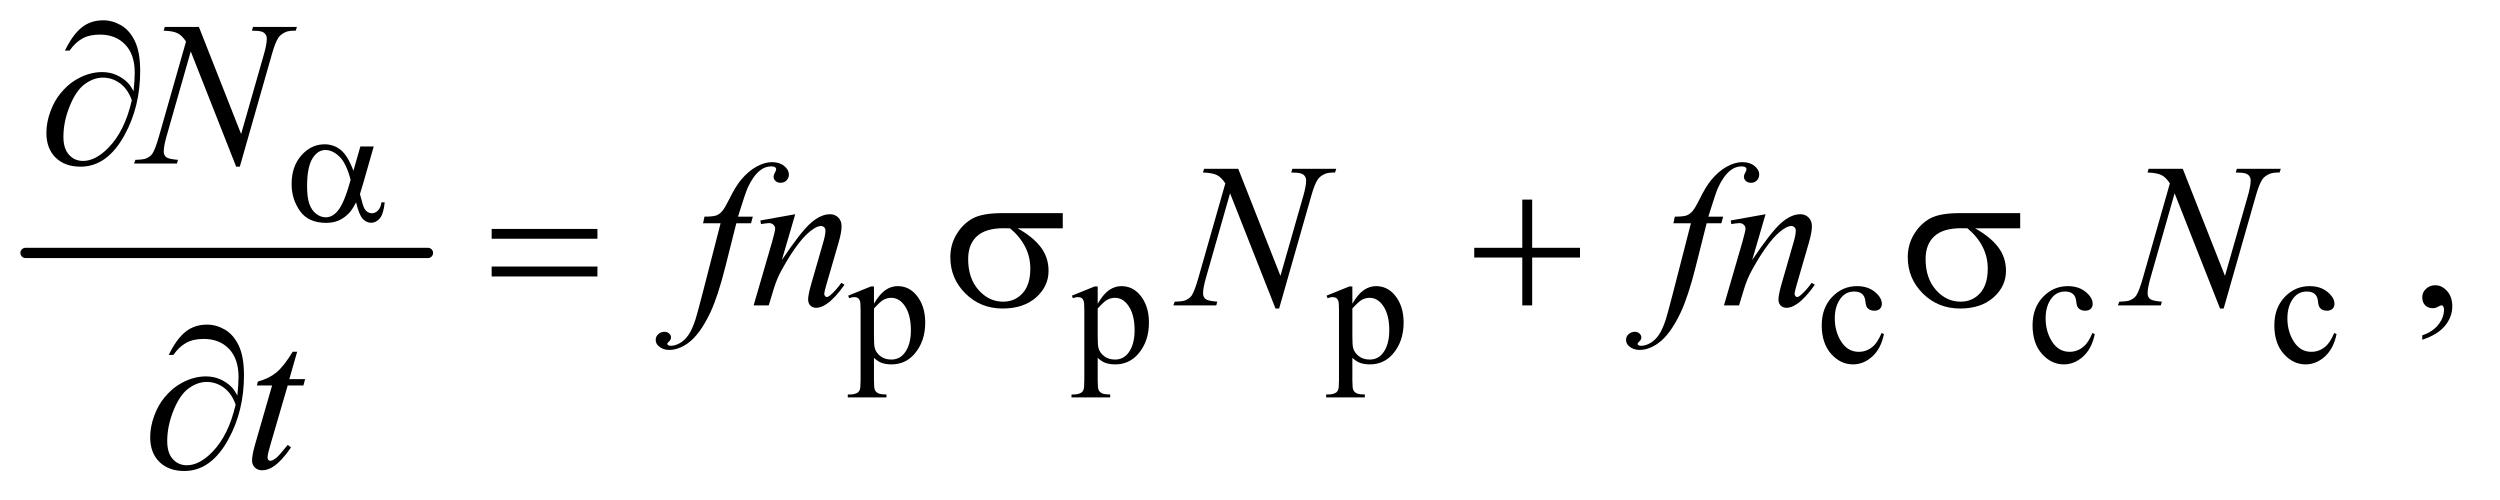 <?xml version="1.0" encoding="UTF-8"?>
<!DOCTYPE svg PUBLIC '-//W3C//DTD SVG 1.0//EN'
          'http://www.w3.org/TR/2001/REC-SVG-20010904/DTD/svg10.dtd'>
<svg stroke-dasharray="none" shape-rendering="auto" xmlns="http://www.w3.org/2000/svg" font-family="'Dialog'" text-rendering="auto" width="190" fill-opacity="1" color-interpolation="auto" color-rendering="auto" preserveAspectRatio="xMidYMid meet" font-size="12px" viewBox="0 0 190 38" fill="black" xmlns:xlink="http://www.w3.org/1999/xlink" stroke="black" image-rendering="auto" stroke-miterlimit="10" stroke-linecap="square" stroke-linejoin="miter" font-style="normal" stroke-width="1" height="38" stroke-dashoffset="0" font-weight="normal" stroke-opacity="1"
><!--Generated by the Batik Graphics2D SVG Generator--><defs id="genericDefs"
  /><g
  ><defs id="defs1"
    ><clipPath clipPathUnits="userSpaceOnUse" id="clipPath1"
      ><path d="M0.753 2.187 L120.809 2.187 L120.809 26.066 L0.753 26.066 L0.753 2.187 Z"
      /></clipPath
      ><clipPath clipPathUnits="userSpaceOnUse" id="clipPath2"
      ><path d="M24.051 69.864 L24.051 832.793 L3859.699 832.793 L3859.699 69.864 Z"
      /></clipPath
    ></defs
    ><g stroke-width="16" transform="scale(1.576,1.576) translate(-0.753,-2.187) matrix(0.031,0,0,0.031,0,0)" stroke-linejoin="round" stroke-linecap="round"
    ><line y2="464" fill="none" x1="64" clip-path="url(#clipPath2)" x2="690" y1="464"
    /></g
    ><g transform="matrix(0.049,0,0,0.049,-1.186,-3.446)"
    ><path d="M1339.75 528.875 L1375 514.625 L1379.75 514.625 L1379.75 541.375 Q1388.625 526.25 1397.562 520.188 Q1406.5 514.125 1416.375 514.125 Q1433.625 514.125 1445.125 527.625 Q1459.25 544.125 1459.25 570.625 Q1459.25 600.25 1442.25 619.625 Q1428.25 635.5 1407 635.5 Q1397.75 635.5 1391 632.875 Q1386 631 1379.75 625.375 L1379.75 660.25 Q1379.75 672 1381.188 675.188 Q1382.625 678.375 1386.188 680.25 Q1389.75 682.125 1399.125 682.125 L1399.125 686.75 L1339.125 686.75 L1339.125 682.125 L1342.25 682.125 Q1349.125 682.25 1354 679.5 Q1356.375 678.125 1357.688 675.062 Q1359 672 1359 659.5 L1359 551.25 Q1359 540.125 1358 537.125 Q1357 534.125 1354.812 532.625 Q1352.625 531.125 1348.875 531.125 Q1345.875 531.125 1341.25 532.875 L1339.75 528.875 ZM1379.75 548.75 L1379.75 591.5 Q1379.75 605.375 1380.875 609.75 Q1382.625 617 1389.438 622.5 Q1396.25 628 1406.625 628 Q1419.125 628 1426.875 618.25 Q1437 605.5 1437 582.375 Q1437 556.125 1425.5 542 Q1417.5 532.25 1406.5 532.25 Q1400.5 532.25 1394.625 535.25 Q1390.125 537.5 1379.75 548.75 ZM1686.75 528.875 L1722 514.625 L1726.75 514.625 L1726.75 541.375 Q1735.625 526.25 1744.562 520.188 Q1753.5 514.125 1763.375 514.125 Q1780.625 514.125 1792.125 527.625 Q1806.25 544.125 1806.25 570.625 Q1806.25 600.25 1789.25 619.625 Q1775.25 635.5 1754 635.5 Q1744.75 635.5 1738 632.875 Q1733 631 1726.75 625.375 L1726.75 660.25 Q1726.75 672 1728.188 675.188 Q1729.625 678.375 1733.188 680.25 Q1736.75 682.125 1746.125 682.125 L1746.125 686.75 L1686.125 686.75 L1686.125 682.125 L1689.25 682.125 Q1696.125 682.25 1701 679.5 Q1703.375 678.125 1704.688 675.062 Q1706 672 1706 659.5 L1706 551.25 Q1706 540.125 1705 537.125 Q1704 534.125 1701.812 532.625 Q1699.625 531.125 1695.875 531.125 Q1692.875 531.125 1688.25 532.875 L1686.75 528.875 ZM1726.75 548.75 L1726.75 591.5 Q1726.75 605.375 1727.875 609.75 Q1729.625 617 1736.438 622.5 Q1743.25 628 1753.625 628 Q1766.125 628 1773.875 618.25 Q1784 605.5 1784 582.375 Q1784 556.125 1772.5 542 Q1764.5 532.25 1753.5 532.25 Q1747.5 532.25 1741.625 535.25 Q1737.125 537.5 1726.75 548.75 ZM2081.75 528.875 L2117 514.625 L2121.75 514.625 L2121.75 541.375 Q2130.625 526.25 2139.562 520.188 Q2148.5 514.125 2158.375 514.125 Q2175.625 514.125 2187.125 527.625 Q2201.25 544.125 2201.25 570.625 Q2201.25 600.25 2184.25 619.625 Q2170.25 635.5 2149 635.5 Q2139.75 635.5 2133 632.875 Q2128 631 2121.75 625.375 L2121.75 660.25 Q2121.75 672 2123.188 675.188 Q2124.625 678.375 2128.188 680.25 Q2131.75 682.125 2141.125 682.125 L2141.125 686.75 L2081.125 686.75 L2081.125 682.125 L2084.25 682.125 Q2091.125 682.25 2096 679.5 Q2098.375 678.125 2099.688 675.062 Q2101 672 2101 659.5 L2101 551.25 Q2101 540.125 2100 537.125 Q2099 534.125 2096.812 532.625 Q2094.625 531.125 2090.875 531.125 Q2087.875 531.125 2083.25 532.875 L2081.75 528.875 ZM2121.75 548.75 L2121.75 591.5 Q2121.75 605.375 2122.875 609.75 Q2124.625 617 2131.438 622.5 Q2138.25 628 2148.625 628 Q2161.125 628 2168.875 618.25 Q2179 605.5 2179 582.375 Q2179 556.125 2167.5 542 Q2159.5 532.25 2148.5 532.25 Q2142.5 532.25 2136.625 535.25 Q2132.125 537.5 2121.75 548.75 ZM2946.25 588.5 Q2941.625 611.125 2928.125 623.312 Q2914.625 635.5 2898.25 635.5 Q2878.75 635.5 2864.25 619.125 Q2849.75 602.75 2849.75 574.875 Q2849.75 547.875 2865.812 531 Q2881.875 514.125 2904.375 514.125 Q2921.25 514.125 2932.125 523.062 Q2943 532 2943 541.625 Q2943 546.375 2939.938 549.312 Q2936.875 552.25 2931.375 552.25 Q2924 552.25 2920.25 547.5 Q2918.125 544.875 2917.438 537.5 Q2916.75 530.125 2912.375 526.25 Q2908 522.5 2900.25 522.5 Q2887.75 522.5 2880.125 531.75 Q2870 544 2870 564.125 Q2870 584.625 2880.062 600.312 Q2890.125 616 2907.25 616 Q2919.5 616 2929.25 607.625 Q2936.125 601.875 2942.625 586.75 L2946.25 588.5 ZM3273.25 588.5 Q3268.625 611.125 3255.125 623.312 Q3241.625 635.5 3225.25 635.5 Q3205.75 635.5 3191.25 619.125 Q3176.75 602.75 3176.75 574.875 Q3176.75 547.875 3192.812 531 Q3208.875 514.125 3231.375 514.125 Q3248.25 514.125 3259.125 523.062 Q3270 532 3270 541.625 Q3270 546.375 3266.938 549.312 Q3263.875 552.25 3258.375 552.25 Q3251 552.25 3247.25 547.5 Q3245.125 544.875 3244.438 537.5 Q3243.75 530.125 3239.375 526.25 Q3235 522.5 3227.25 522.5 Q3214.75 522.5 3207.125 531.75 Q3197 544 3197 564.125 Q3197 584.625 3207.062 600.312 Q3217.125 616 3234.25 616 Q3246.5 616 3256.25 607.625 Q3263.125 601.875 3269.625 586.75 L3273.25 588.5 ZM3648.25 588.5 Q3643.625 611.125 3630.125 623.312 Q3616.625 635.5 3600.25 635.5 Q3580.75 635.5 3566.25 619.125 Q3551.75 602.75 3551.75 574.875 Q3551.75 547.875 3567.812 531 Q3583.875 514.125 3606.375 514.125 Q3623.25 514.125 3634.125 523.062 Q3645 532 3645 541.625 Q3645 546.375 3641.938 549.312 Q3638.875 552.25 3633.375 552.25 Q3626 552.25 3622.25 547.5 Q3620.125 544.875 3619.438 537.5 Q3618.75 530.125 3614.375 526.25 Q3610 522.5 3602.25 522.5 Q3589.75 522.5 3582.125 531.75 Q3572 544 3572 564.125 Q3572 584.625 3582.062 600.312 Q3592.125 616 3609.25 616 Q3621.5 616 3631.25 607.625 Q3638.125 601.875 3644.625 586.75 L3648.25 588.5 Z" stroke="none" clip-path="url(#clipPath2)"
    /></g
    ><g transform="matrix(0.049,0,0,0.049,-1.186,-3.446)"
    ><path d="M3781.188 597.281 L3781.188 590.406 Q3797.281 585.094 3806.109 573.922 Q3814.938 562.75 3814.938 550.25 Q3814.938 547.281 3813.531 545.25 Q3812.438 543.844 3811.344 543.844 Q3809.625 543.844 3803.844 546.969 Q3801.031 548.375 3797.906 548.375 Q3790.25 548.375 3785.719 543.844 Q3781.188 539.312 3781.188 531.344 Q3781.188 523.688 3787.047 518.219 Q3792.906 512.75 3801.344 512.75 Q3811.656 512.75 3819.703 521.734 Q3827.75 530.719 3827.75 545.562 Q3827.75 561.656 3816.578 575.484 Q3805.406 589.312 3781.188 597.281 Z" stroke="none" clip-path="url(#clipPath2)"
    /></g
    ><g transform="matrix(0.049,0,0,0.049,-1.186,-3.446)"
    ><path d="M332.719 112.125 L398.188 278.219 L433.656 154.156 Q438.031 138.844 438.031 130.406 Q438.031 124.625 433.969 121.344 Q429.906 118.062 418.812 118.062 Q416.938 118.062 414.906 117.906 L416.625 112.125 L484.75 112.125 L482.875 117.906 Q472.25 117.75 467.094 120.094 Q459.75 123.375 456.156 128.531 Q451.156 135.875 446 154.156 L396.156 328.844 L390.531 328.844 L320.062 150.094 L282.406 282.125 Q278.188 297.125 278.188 305.094 Q278.188 311.031 282.016 314.078 Q285.844 317.125 300.219 318.219 L298.656 324 L232.094 324 L234.281 318.219 Q246.781 317.906 251 316.031 Q257.406 313.219 260.531 308.688 Q265.062 301.812 270.688 282.125 L312.719 134.781 Q306.625 125.406 299.672 121.891 Q292.719 118.375 278.031 117.906 L279.75 112.125 L332.719 112.125 Z" stroke="none" clip-path="url(#clipPath2)"
    /></g
    ><g transform="matrix(0.049,0,0,0.049,-1.186,-3.446)"
    ><path d="M1191.844 406.344 L1189.031 416.656 L1166.219 416.656 L1149.031 484.938 Q1137.625 530.094 1126.062 554.781 Q1109.656 589.625 1090.75 602.906 Q1076.375 613.062 1062 613.062 Q1052.625 613.062 1046.062 607.438 Q1041.219 603.531 1041.219 597.281 Q1041.219 592.281 1045.203 588.609 Q1049.188 584.938 1054.969 584.938 Q1059.188 584.938 1062.078 587.594 Q1064.969 590.25 1064.969 593.688 Q1064.969 597.125 1061.688 600.094 Q1059.188 602.281 1059.188 603.375 Q1059.188 604.781 1060.281 605.562 Q1061.688 606.656 1064.656 606.656 Q1071.375 606.656 1078.797 602.438 Q1086.219 598.219 1092 589.859 Q1097.781 581.5 1102.938 565.719 Q1105.125 559.156 1114.656 522.438 L1141.844 416.656 L1114.656 416.656 L1116.844 406.344 Q1129.812 406.344 1134.969 404.547 Q1140.125 402.75 1144.422 397.672 Q1148.719 392.594 1155.594 378.688 Q1164.812 359.938 1173.25 349.625 Q1184.812 335.719 1197.547 328.766 Q1210.281 321.812 1221.531 321.812 Q1233.406 321.812 1240.594 327.828 Q1247.781 333.844 1247.781 340.875 Q1247.781 346.344 1244.188 350.094 Q1240.594 353.844 1234.969 353.844 Q1230.125 353.844 1227.078 351.031 Q1224.031 348.219 1224.031 344.312 Q1224.031 341.812 1226.062 338.141 Q1228.094 334.469 1228.094 333.219 Q1228.094 331.031 1226.688 329.938 Q1224.656 328.375 1220.75 328.375 Q1210.906 328.375 1203.094 334.625 Q1192.625 342.906 1184.344 360.562 Q1180.125 369.781 1168.875 406.344 L1191.844 406.344 ZM1257.625 402.594 L1236.844 473.688 Q1266.062 430.094 1281.609 416.344 Q1297.156 402.594 1311.531 402.594 Q1319.344 402.594 1324.422 407.75 Q1329.5 412.906 1329.5 421.188 Q1329.5 430.562 1324.969 446.188 L1305.906 511.969 Q1302.625 523.375 1302.625 525.875 Q1302.625 528.062 1303.875 529.547 Q1305.125 531.031 1306.531 531.031 Q1308.406 531.031 1311.062 529 Q1319.344 522.438 1329.188 509 L1334.031 511.969 Q1319.5 532.75 1306.531 541.656 Q1297.469 547.75 1290.281 547.75 Q1284.5 547.75 1281.062 544.234 Q1277.625 540.719 1277.625 534.781 Q1277.625 527.281 1282.938 509 L1301.062 446.188 Q1304.5 434.469 1304.5 427.906 Q1304.5 424.781 1302.469 422.828 Q1300.438 420.875 1297.469 420.875 Q1293.094 420.875 1287 424.625 Q1275.438 431.656 1262.938 447.828 Q1250.438 464 1236.531 489.156 Q1229.188 502.438 1224.344 518.219 L1216.531 544 L1193.094 544 L1221.531 446.188 Q1226.531 428.531 1226.531 424.938 Q1226.531 421.5 1223.797 418.922 Q1221.062 416.344 1217 416.344 Q1215.125 416.344 1210.438 416.969 L1204.5 417.906 L1203.562 412.281 L1257.625 402.594 ZM1944.719 332.125 L2010.188 498.219 L2045.656 374.156 Q2050.031 358.844 2050.031 350.406 Q2050.031 344.625 2045.969 341.344 Q2041.906 338.062 2030.812 338.062 Q2028.938 338.062 2026.906 337.906 L2028.625 332.125 L2096.75 332.125 L2094.875 337.906 Q2084.25 337.75 2079.094 340.094 Q2071.75 343.375 2068.156 348.531 Q2063.156 355.875 2058 374.156 L2008.156 548.844 L2002.531 548.844 L1932.062 370.094 L1894.406 502.125 Q1890.188 517.125 1890.188 525.094 Q1890.188 531.031 1894.016 534.078 Q1897.844 537.125 1912.219 538.219 L1910.656 544 L1844.094 544 L1846.281 538.219 Q1858.781 537.906 1863 536.031 Q1869.406 533.219 1872.531 528.688 Q1877.062 521.812 1882.688 502.125 L1924.719 354.781 Q1918.625 345.406 1911.672 341.891 Q1904.719 338.375 1890.031 337.906 L1891.75 332.125 L1944.719 332.125 ZM2696.844 406.344 L2694.031 416.656 L2671.219 416.656 L2654.031 484.938 Q2642.625 530.094 2631.062 554.781 Q2614.656 589.625 2595.75 602.906 Q2581.375 613.062 2567 613.062 Q2557.625 613.062 2551.062 607.438 Q2546.219 603.531 2546.219 597.281 Q2546.219 592.281 2550.203 588.609 Q2554.188 584.938 2559.969 584.938 Q2564.188 584.938 2567.078 587.594 Q2569.969 590.25 2569.969 593.688 Q2569.969 597.125 2566.688 600.094 Q2564.188 602.281 2564.188 603.375 Q2564.188 604.781 2565.281 605.562 Q2566.688 606.656 2569.656 606.656 Q2576.375 606.656 2583.797 602.438 Q2591.219 598.219 2597 589.859 Q2602.781 581.5 2607.938 565.719 Q2610.125 559.156 2619.656 522.438 L2646.844 416.656 L2619.656 416.656 L2621.844 406.344 Q2634.812 406.344 2639.969 404.547 Q2645.125 402.75 2649.422 397.672 Q2653.719 392.594 2660.594 378.688 Q2669.812 359.938 2678.25 349.625 Q2689.812 335.719 2702.547 328.766 Q2715.281 321.812 2726.531 321.812 Q2738.406 321.812 2745.594 327.828 Q2752.781 333.844 2752.781 340.875 Q2752.781 346.344 2749.188 350.094 Q2745.594 353.844 2739.969 353.844 Q2735.125 353.844 2732.078 351.031 Q2729.031 348.219 2729.031 344.312 Q2729.031 341.812 2731.062 338.141 Q2733.094 334.469 2733.094 333.219 Q2733.094 331.031 2731.688 329.938 Q2729.656 328.375 2725.75 328.375 Q2715.906 328.375 2708.094 334.625 Q2697.625 342.906 2689.344 360.562 Q2685.125 369.781 2673.875 406.344 L2696.844 406.344 ZM2762.625 402.594 L2741.844 473.688 Q2771.062 430.094 2786.609 416.344 Q2802.156 402.594 2816.531 402.594 Q2824.344 402.594 2829.422 407.75 Q2834.5 412.906 2834.5 421.188 Q2834.5 430.562 2829.969 446.188 L2810.906 511.969 Q2807.625 523.375 2807.625 525.875 Q2807.625 528.062 2808.875 529.547 Q2810.125 531.031 2811.531 531.031 Q2813.406 531.031 2816.062 529 Q2824.344 522.438 2834.188 509 L2839.031 511.969 Q2824.5 532.75 2811.531 541.656 Q2802.469 547.75 2795.281 547.75 Q2789.5 547.75 2786.062 544.234 Q2782.625 540.719 2782.625 534.781 Q2782.625 527.281 2787.938 509 L2806.062 446.188 Q2809.5 434.469 2809.5 427.906 Q2809.5 424.781 2807.469 422.828 Q2805.438 420.875 2802.469 420.875 Q2798.094 420.875 2792 424.625 Q2780.438 431.656 2767.938 447.828 Q2755.438 464 2741.531 489.156 Q2734.188 502.438 2729.344 518.219 L2721.531 544 L2698.094 544 L2726.531 446.188 Q2731.531 428.531 2731.531 424.938 Q2731.531 421.5 2728.797 418.922 Q2726.062 416.344 2722 416.344 Q2720.125 416.344 2715.438 416.969 L2709.5 417.906 L2708.562 412.281 L2762.625 402.594 ZM3409.719 332.125 L3475.188 498.219 L3510.656 374.156 Q3515.031 358.844 3515.031 350.406 Q3515.031 344.625 3510.969 341.344 Q3506.906 338.062 3495.812 338.062 Q3493.938 338.062 3491.906 337.906 L3493.625 332.125 L3561.75 332.125 L3559.875 337.906 Q3549.25 337.75 3544.094 340.094 Q3536.75 343.375 3533.156 348.531 Q3528.156 355.875 3523 374.156 L3473.156 548.844 L3467.531 548.844 L3397.062 370.094 L3359.406 502.125 Q3355.188 517.125 3355.188 525.094 Q3355.188 531.031 3359.016 534.078 Q3362.844 537.125 3377.219 538.219 L3375.656 544 L3309.094 544 L3311.281 538.219 Q3323.781 537.906 3328 536.031 Q3334.406 533.219 3337.531 528.688 Q3342.062 521.812 3347.688 502.125 L3389.719 354.781 Q3383.625 345.406 3376.672 341.891 Q3369.719 338.375 3355.031 337.906 L3356.75 332.125 L3409.719 332.125 Z" stroke="none" clip-path="url(#clipPath2)"
    /></g
    ><g transform="matrix(0.049,0,0,0.049,-1.186,-3.446)"
    ><path d="M485.125 615.844 L472.938 658.344 L497.469 658.344 L494.812 668.188 L470.438 668.188 L443.562 760.375 Q439.188 775.219 439.188 779.594 Q439.188 782.25 440.438 783.656 Q441.688 785.062 443.406 785.062 Q447.312 785.062 453.719 779.594 Q457.469 776.469 470.438 760.375 L475.594 764.281 Q461.219 785.219 448.406 793.812 Q439.656 799.75 430.75 799.75 Q423.875 799.75 419.5 795.453 Q415.125 791.156 415.125 784.438 Q415.125 776 420.125 758.656 L446.219 668.188 L422.625 668.188 L424.188 662.094 Q441.375 657.406 452.781 648.109 Q464.188 638.812 478.25 615.844 L485.125 615.844 Z" stroke="none" clip-path="url(#clipPath2)"
    /></g
    ><g transform="matrix(0.049,0,0,0.049,-1.186,-3.446)"
    ><path d="M583.125 297.5 L603.875 297.5 L587.625 354.375 Q586 359.75 582.5 371.25 Q587.25 390.5 589.625 394.25 Q594.125 401.125 601 401.125 Q606 401.125 610.25 397 Q614.5 392.875 615.875 384.125 L620.875 384.125 Q619.125 402.125 613.312 409 Q607.5 415.875 599.875 415.875 Q592.75 415.875 586.938 409.875 Q581.125 403.875 576.5 384.125 Q571 395 565.75 400.625 Q558.375 408.375 549.75 412.188 Q541.125 416 530.125 416 Q502.5 416 489.5 397.625 Q476.5 379.25 476.5 355.75 Q476.5 328.25 491.75 311.188 Q507 294.125 527.5 294.125 Q541.75 294.125 552.625 302.812 Q563.5 311.5 572.375 335.125 L583.125 297.5 ZM568 349.125 Q561.25 323.375 550.625 313.188 Q540 303 529 303 Q516.75 303 508.625 316.438 Q500.5 329.875 500.5 359.25 Q500.5 376.625 504 386.562 Q507.5 396.5 514.562 401.938 Q521.625 407.375 529.5 407.375 Q539.125 407.375 547.125 398.5 Q558 386.5 568 349.125 Z" stroke="none" clip-path="url(#clipPath2)"
    /></g
    ><g transform="matrix(0.049,0,0,0.049,-1.186,-3.446)"
    ><path d="M231.312 211.969 Q233.188 194.312 233.188 183.062 Q233.188 154.938 218.422 139.469 Q203.656 124 179.125 124 Q162.562 124 151.625 130.25 Q140.688 136.5 132.094 148.844 L124.906 148.844 Q136.938 124.156 150.844 112.984 Q164.75 101.812 184.438 101.812 Q198.5 101.812 211.859 109.469 Q225.219 117.125 233.422 134.156 Q241.625 151.188 241.625 180.406 Q241.625 235.562 217.562 279.469 Q190.688 328.844 149.125 328.844 Q124.75 328.844 110.453 314.781 Q96.156 300.719 96.156 276.5 Q96.156 260.406 102.25 243.609 Q108.344 226.812 118.266 214.859 Q128.188 202.906 138.891 195.953 Q149.594 189 160.609 185.562 Q171.625 182.125 182.25 182.125 Q195.219 182.125 205.531 186.969 Q215.844 191.812 222.719 199 Q226.938 203.375 231.312 211.969 ZM228.656 225.875 Q222.562 208.531 210.453 199.625 Q198.344 190.719 183.812 190.719 Q169.75 190.719 156.078 200.484 Q142.406 210.25 132.484 234.547 Q122.562 258.844 122.562 282.594 Q122.562 300.719 131.156 310.328 Q139.75 319.938 153.031 319.938 Q172.25 319.938 192.25 299.625 Q217.719 273.688 228.656 225.875 Z" stroke="none" clip-path="url(#clipPath2)"
    /></g
    ><g transform="matrix(0.049,0,0,0.049,-1.186,-3.446)"
    ><path d="M786.781 425.406 L950.844 425.406 L950.844 440.562 L786.781 440.562 L786.781 425.406 ZM786.781 483.688 L950.844 483.688 L950.844 499.156 L786.781 499.156 L786.781 483.688 ZM1672.562 424.469 L1602.562 424.469 Q1626.156 437.594 1638.344 453.531 Q1650.531 469.469 1650.531 490.406 Q1650.531 514.469 1631.156 531.656 Q1611.781 548.844 1579.281 548.844 Q1545.062 548.844 1521.625 525.562 Q1498.188 502.281 1498.188 469.312 Q1498.188 449.469 1508.031 433.375 Q1517.875 417.281 1532.953 409.078 Q1548.031 400.875 1579.125 400.875 L1672.562 400.875 L1672.562 424.469 ZM1590.844 424.469 Q1584.281 424.312 1580.844 424.312 Q1552.875 424.312 1539.359 436.812 Q1525.844 449.312 1525.844 472.125 Q1525.844 501.969 1541.938 520.094 Q1558.031 538.219 1580.062 538.219 Q1598.5 538.219 1610.375 525.016 Q1622.25 511.812 1622.25 486.969 Q1622.25 451.031 1590.844 424.469 ZM2385.312 379.938 L2400.625 379.938 L2400.625 454.625 L2474.844 454.625 L2474.844 469.781 L2400.625 469.781 L2400.625 544 L2385.312 544 L2385.312 469.781 L2310.781 469.781 L2310.781 454.625 L2385.312 454.625 L2385.312 379.938 ZM3157.562 424.469 L3087.562 424.469 Q3111.156 437.594 3123.344 453.531 Q3135.531 469.469 3135.531 490.406 Q3135.531 514.469 3116.156 531.656 Q3096.781 548.844 3064.281 548.844 Q3030.062 548.844 3006.625 525.562 Q2983.188 502.281 2983.188 469.312 Q2983.188 449.469 2993.031 433.375 Q3002.875 417.281 3017.953 409.078 Q3033.031 400.875 3064.125 400.875 L3157.562 400.875 L3157.562 424.469 ZM3075.844 424.469 Q3069.281 424.312 3065.844 424.312 Q3037.875 424.312 3024.359 436.812 Q3010.844 449.312 3010.844 472.125 Q3010.844 501.969 3026.938 520.094 Q3043.031 538.219 3065.062 538.219 Q3083.5 538.219 3095.375 525.016 Q3107.25 511.812 3107.25 486.969 Q3107.25 451.031 3075.844 424.469 Z" stroke="none" clip-path="url(#clipPath2)"
    /></g
    ><g transform="matrix(0.049,0,0,0.049,-1.186,-3.446)"
    ><path d="M392.312 683.969 Q394.188 666.312 394.188 655.062 Q394.188 626.938 379.422 611.469 Q364.656 596 340.125 596 Q323.562 596 312.625 602.25 Q301.688 608.5 293.094 620.844 L285.906 620.844 Q297.938 596.156 311.844 584.984 Q325.75 573.812 345.438 573.812 Q359.5 573.812 372.859 581.469 Q386.219 589.125 394.422 606.156 Q402.625 623.188 402.625 652.406 Q402.625 707.562 378.562 751.469 Q351.688 800.844 310.125 800.844 Q285.75 800.844 271.453 786.781 Q257.156 772.719 257.156 748.5 Q257.156 732.406 263.25 715.609 Q269.344 698.812 279.266 686.859 Q289.188 674.906 299.891 667.953 Q310.594 661 321.609 657.562 Q332.625 654.125 343.25 654.125 Q356.219 654.125 366.531 658.969 Q376.844 663.812 383.719 671 Q387.938 675.375 392.312 683.969 ZM389.656 697.875 Q383.562 680.531 371.453 671.625 Q359.344 662.719 344.812 662.719 Q330.75 662.719 317.078 672.484 Q303.406 682.25 293.484 706.547 Q283.562 730.844 283.562 754.594 Q283.562 772.719 292.156 782.328 Q300.75 791.938 314.031 791.938 Q333.25 791.938 353.25 771.625 Q378.719 745.688 389.656 697.875 Z" stroke="none" clip-path="url(#clipPath2)"
    /></g
  ></g
></svg
>
